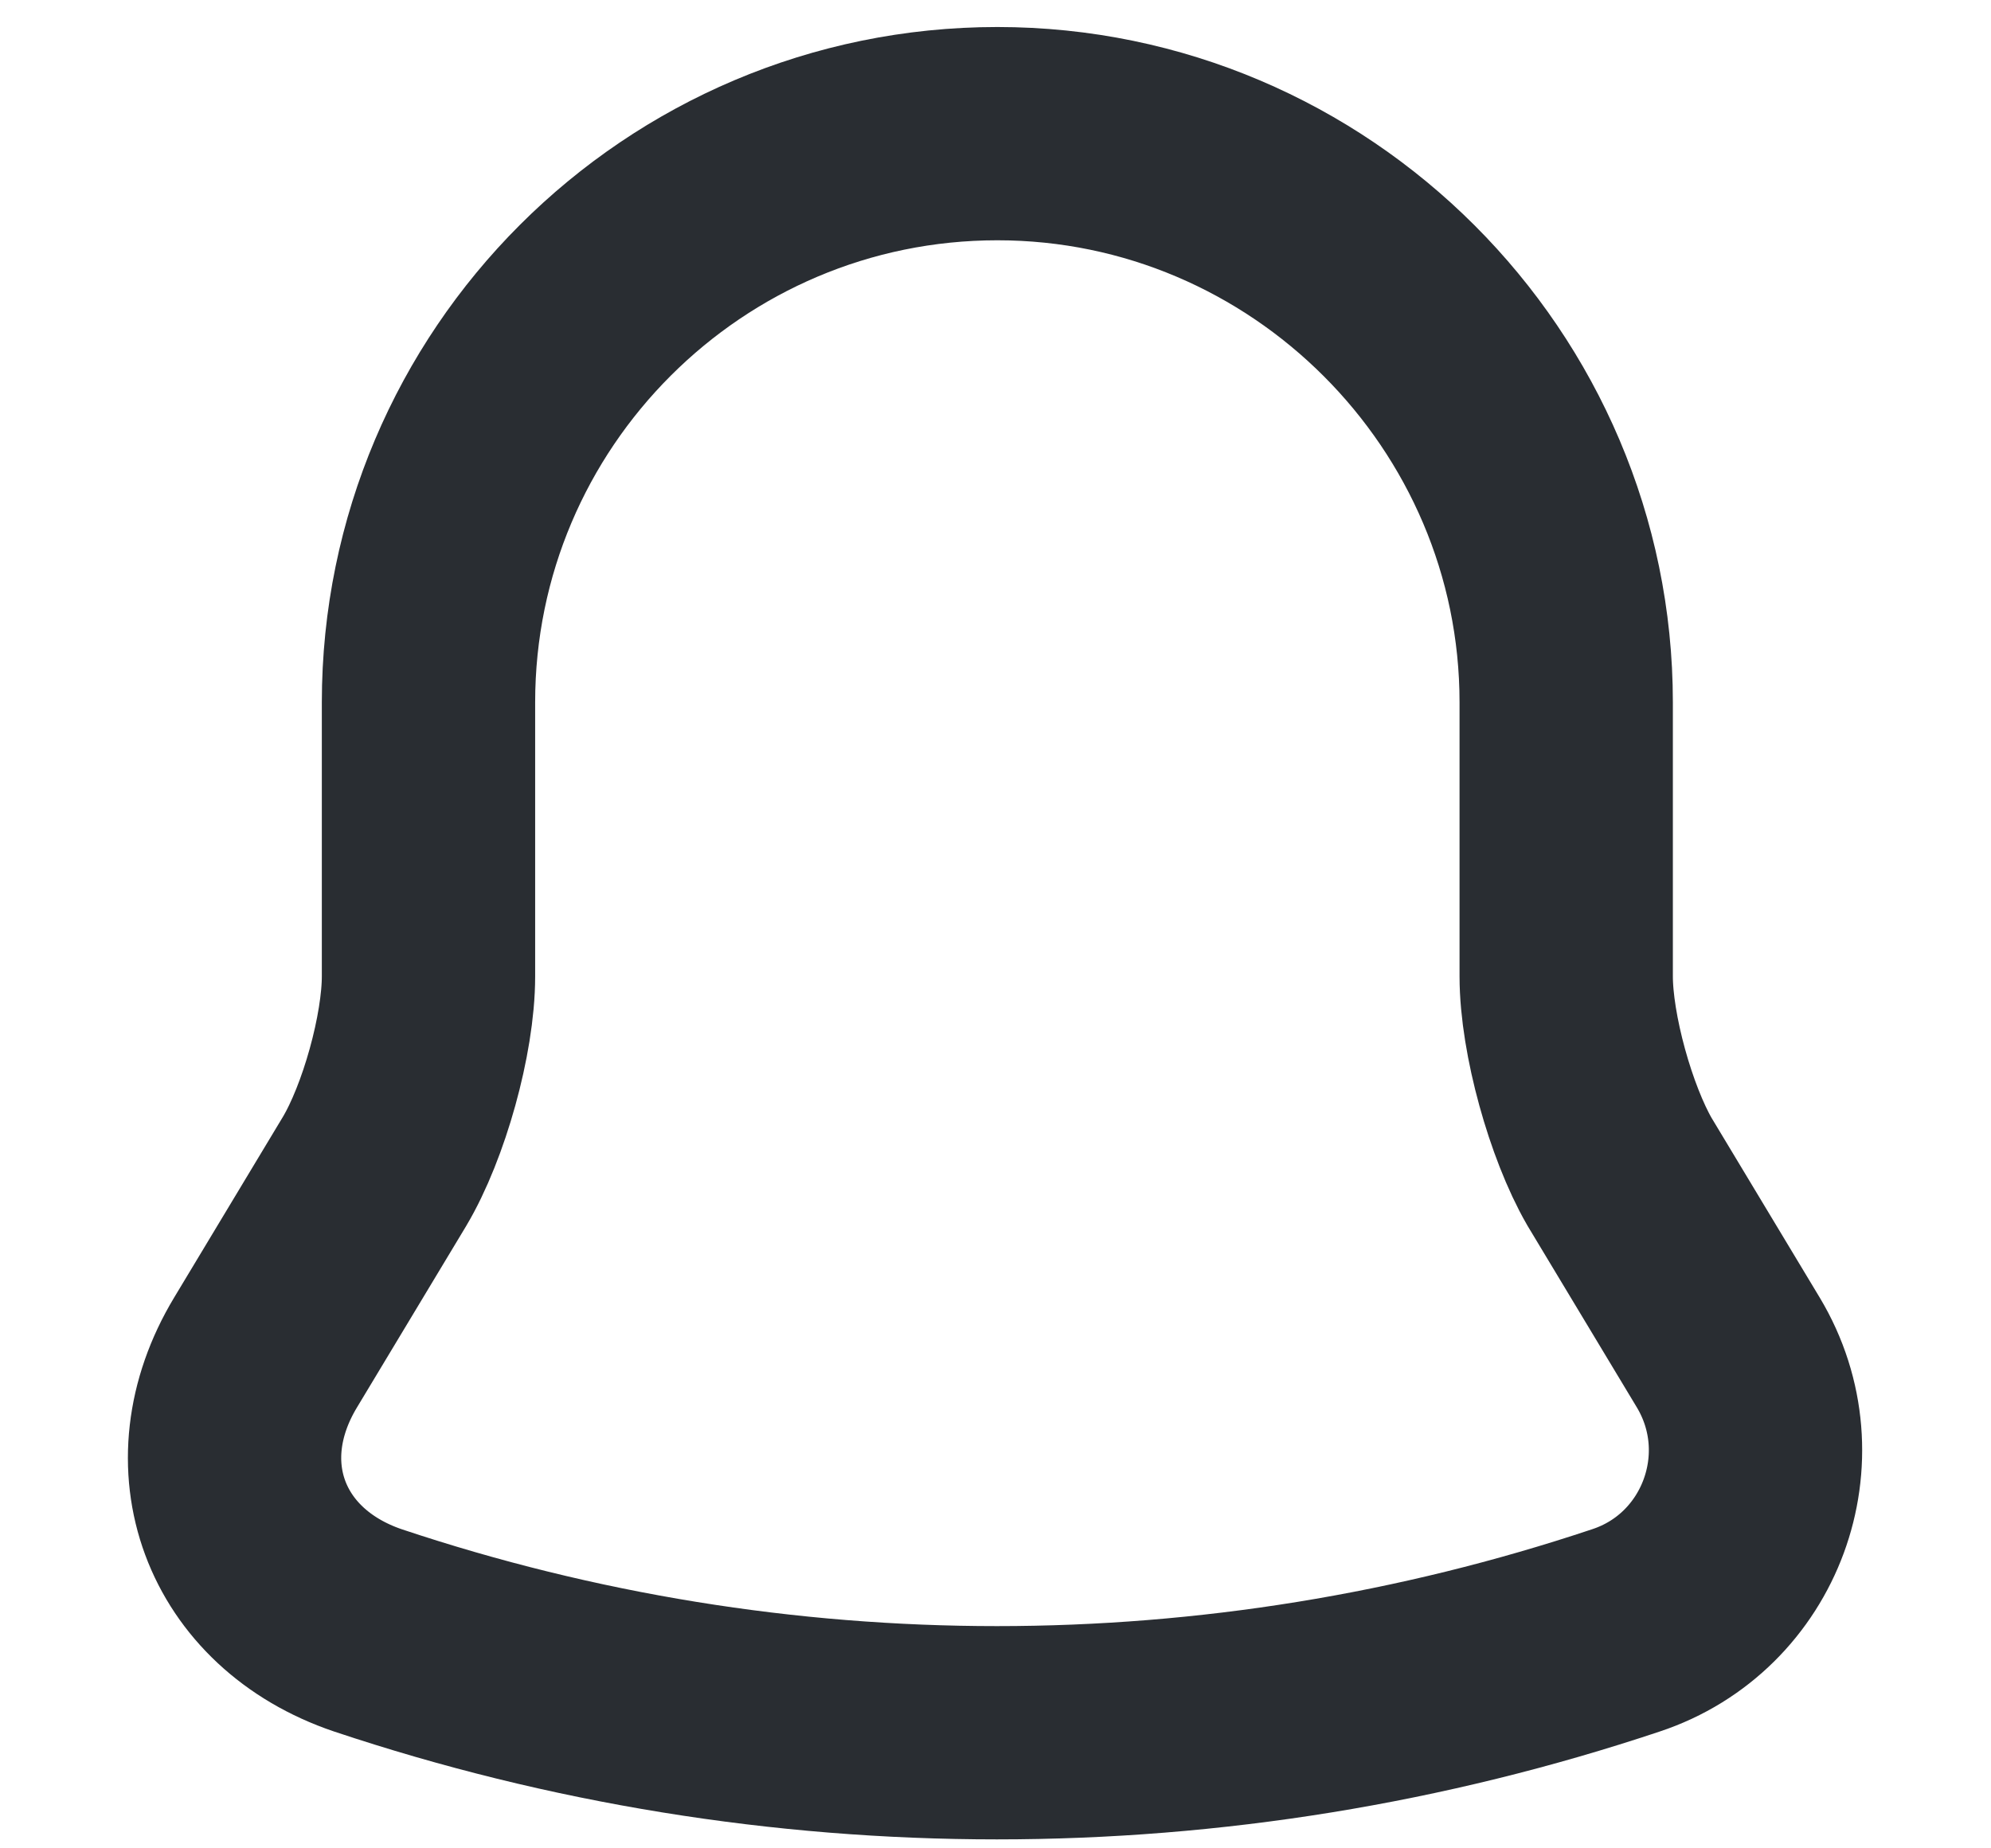 <?xml version="1.0" encoding="UTF-8" standalone="no"?><svg width='14' height='13' viewBox='0 0 14 13' fill='none' xmlns='http://www.w3.org/2000/svg'>
<path d='M7.013 0.94C4.807 0.94 3.013 2.733 3.013 4.94V6.867C3.013 7.273 2.84 7.893 2.633 8.24L1.867 9.513C1.393 10.3 1.72 11.173 2.587 11.467C5.46 12.427 8.56 12.427 11.433 11.467C12.24 11.2 12.593 10.247 12.153 9.513L11.387 8.24C11.187 7.893 11.013 7.273 11.013 6.867V4.94C11.013 2.74 9.213 0.94 7.013 0.94Z' stroke='#292D32' stroke-width='1.5' stroke-miterlimit='10' stroke-linecap='round'/>
</svg>

